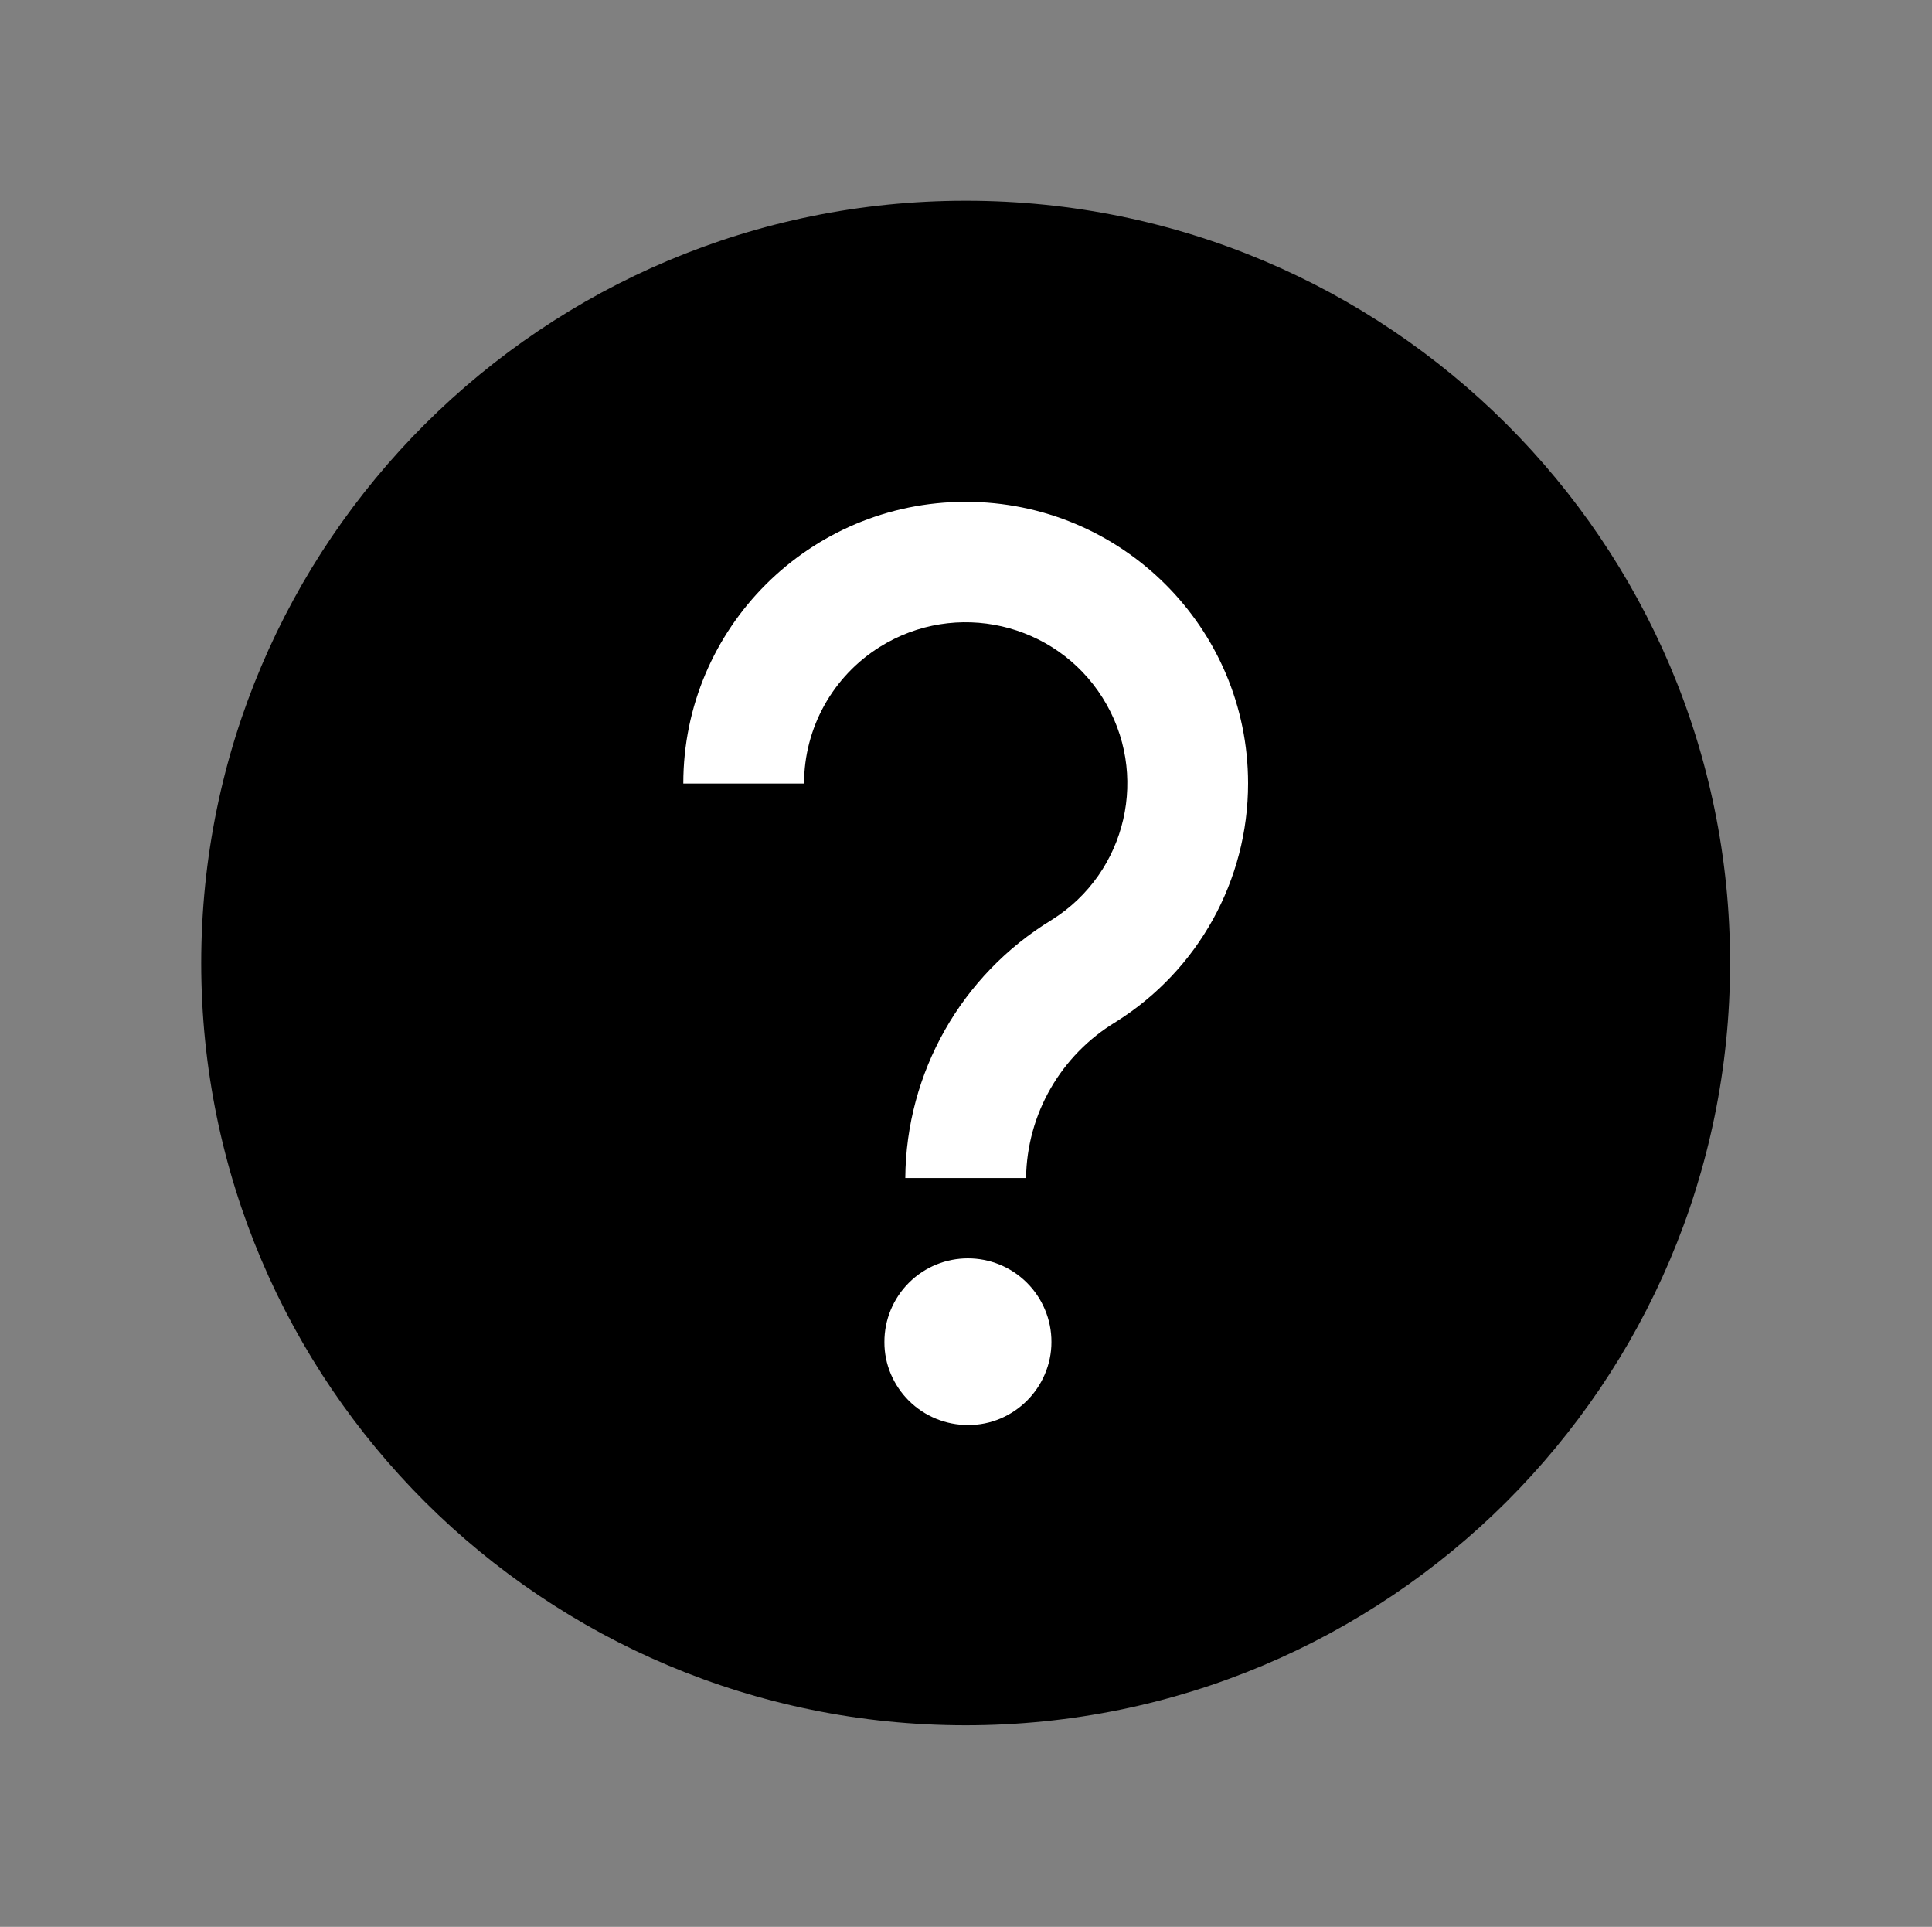 <svg width="1730" height="1725" xmlns="http://www.w3.org/2000/svg" xmlns:xlink="http://www.w3.org/1999/xlink" xml:space="preserve" overflow="hidden"><rect width="100%" height="100%" fill="#808080" stroke="none"/><g transform="translate(-1335 -375)"><rect x="1822" y="729" width="722" height="962" fill="#FFFFFF"/><path d="M862.122 179.688C485.213 179.678 179.661 485.213 179.652 862.122 179.642 1239.03 485.179 1544.58 862.088 1544.59 1239 1544.6 1544.55 1239.07 1544.56 862.16 1544.56 862.136 1544.56 862.112 1544.56 862.088 1544.71 485.357 1239.43 179.837 862.699 179.688 862.507 179.687 862.314 179.687 862.122 179.688ZM932.74 1230.43C925.139 1248.2 910.979 1262.36 893.21 1269.96 884.069 1273.85 874.231 1275.83 864.297 1275.78 844.463 1275.82 825.43 1267.98 811.379 1253.99 804.602 1247.2 799.18 1239.18 795.404 1230.35 791.497 1221.21 789.51 1211.36 789.565 1201.41 789.517 1181.57 797.366 1162.52 811.379 1148.47 840.436 1119.34 887.605 1119.28 916.734 1148.33 916.782 1148.38 916.827 1148.43 916.872 1148.47L916.872 1148.47C923.689 1155.31 929.115 1163.41 932.847 1172.32 936.74 1181.52 938.726 1191.41 938.689 1201.41 938.709 1211.38 936.685 1221.24 932.74 1230.39ZM996.187 914.896C947.104 944.496 916.789 997.345 916.03 1054.66L808.217 1054.66C808.857 960.255 858.236 872.881 938.778 823.632 1006.3 781.308 1026.72 692.261 984.394 624.742 942.07 557.223 853.023 536.801 785.504 579.126 743.389 605.526 717.827 651.741 717.851 701.446L610.038 701.446C609.987 562.213 722.813 449.301 862.046 449.249 1001.28 449.198 1114.19 562.024 1114.24 701.257 1114.27 788.029 1069.68 868.72 996.187 914.862Z" transform="matrix(1.003 0 0 1 1335 375)"/></g></svg>
